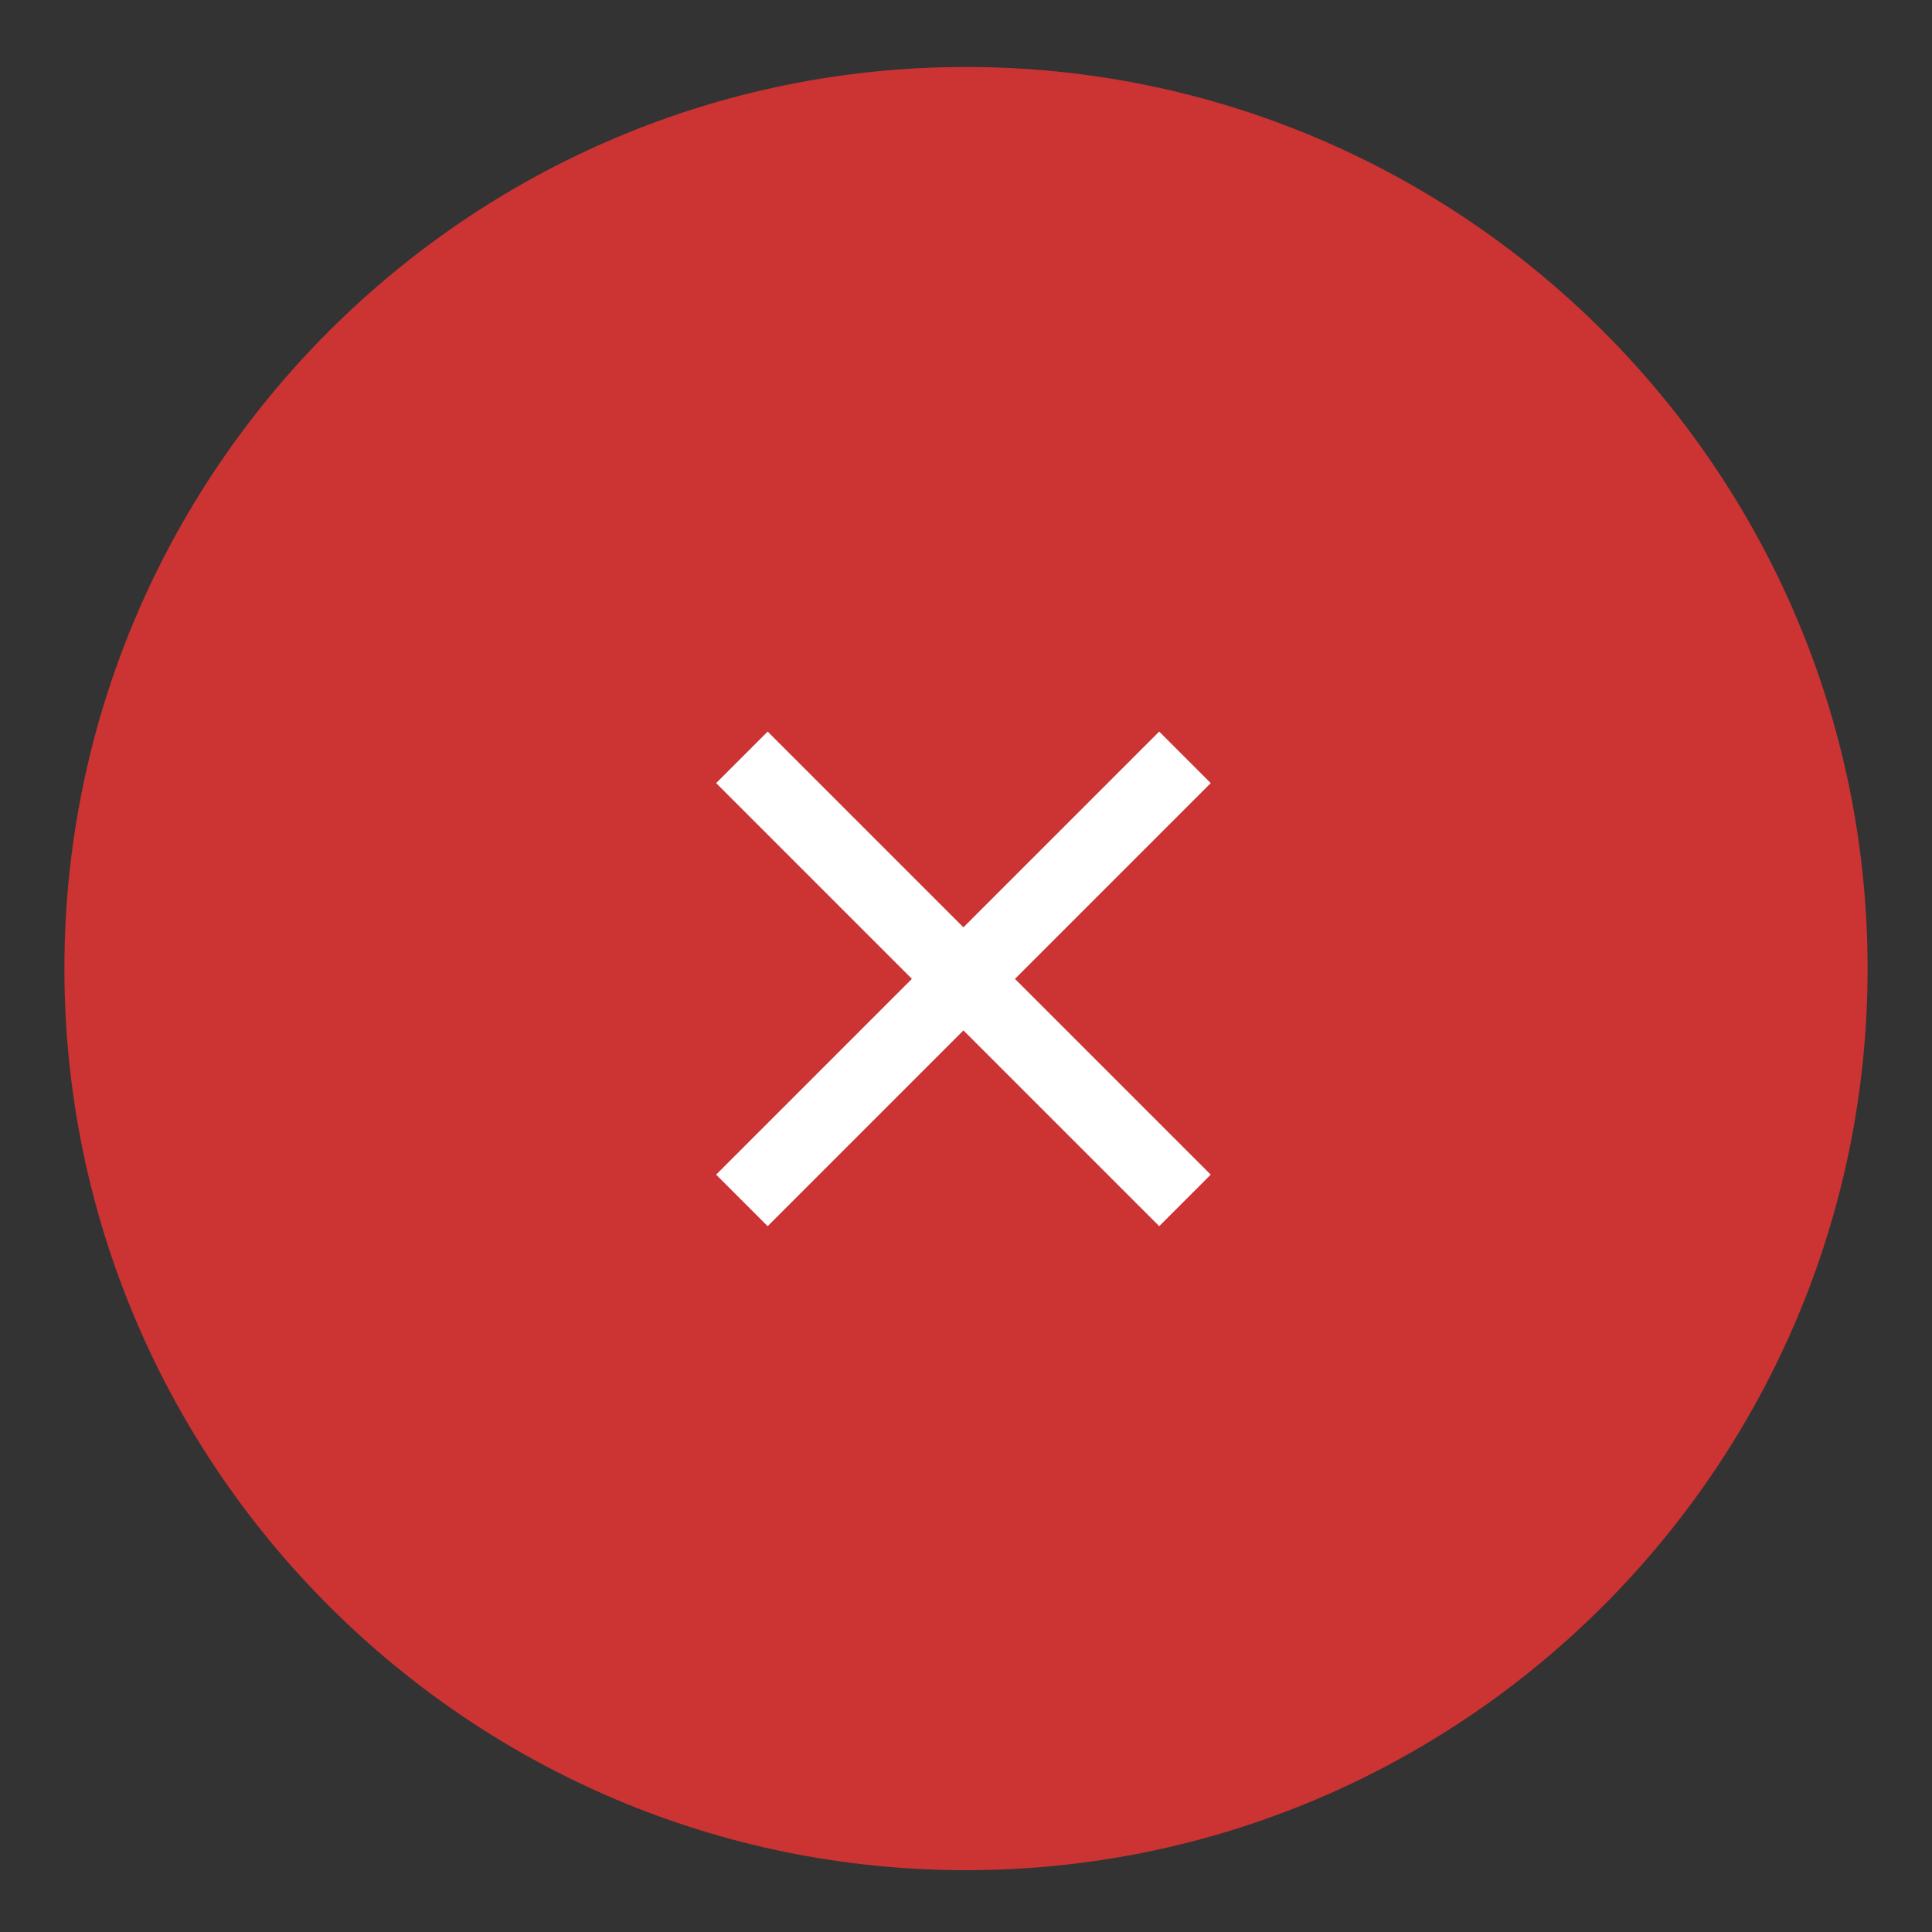 <?xml version="1.0" encoding="utf-8"?>
<!-- Generator: Adobe Illustrator 23.0.1, SVG Export Plug-In . SVG Version: 6.00 Build 0)  -->
<svg version="1.1" id="Layer_1" xmlns="http://www.w3.org/2000/svg" xmlns:xlink="http://www.w3.org/1999/xlink" x="0px" y="0px"
	 width="75px" height="75px" viewBox="0 0 75 75" enable-background="new 0 0 75 75" xml:space="preserve">
<rect x="0" y="0" width="75" height="75" fill="#333333" stroke="none"/>
<path fill-rule="evenodd" clip-rule="evenodd" fill="#CC3333" d="M37.5,2.6c19.3,0,35,15.7,35,35s-15.7,35-35,35s-35-15.7-35-35
	S18.2,2.6,37.5,2.6z"/>
<path fill="#FFFFFF" d="M45,28.4l-7.6,7.6l-7.6-7.6l-2,2l7.6,7.6l-7.6,7.6l2,2l7.6-7.6l7.6,7.6l2-2l-7.6-7.6l7.6-7.6L45,28.4z"/>
</svg>
